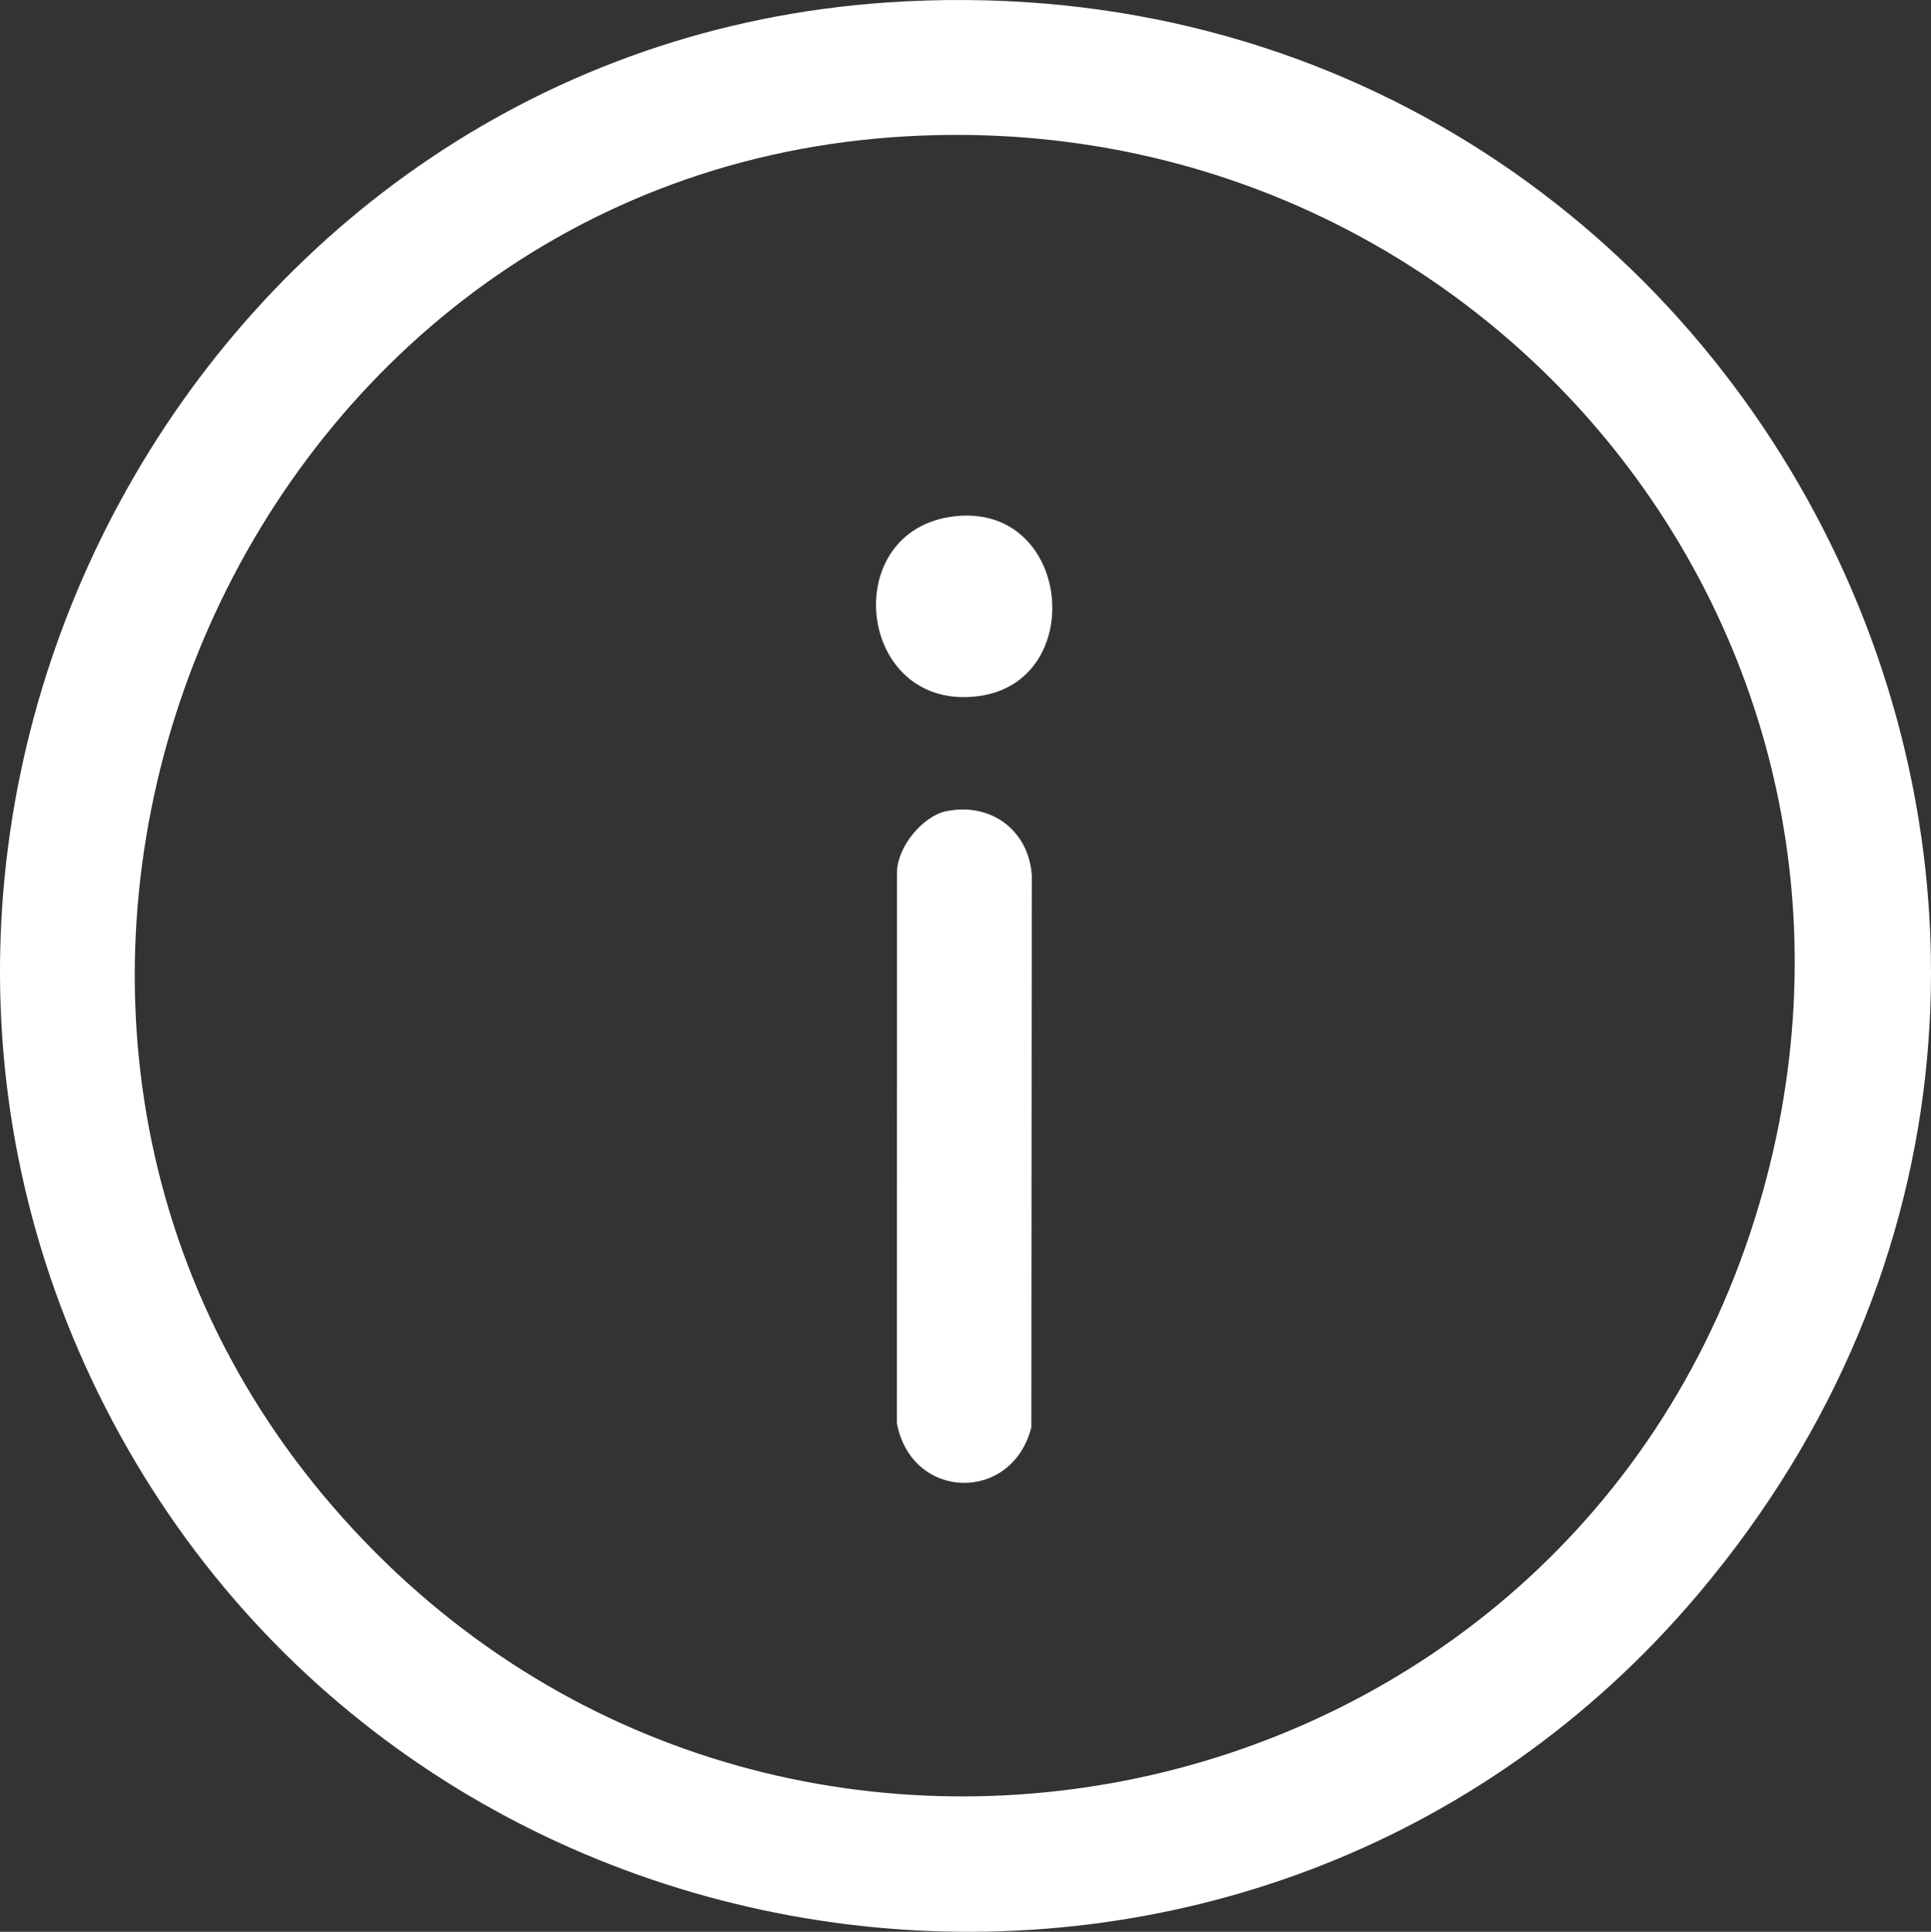 <?xml version="1.0" encoding="UTF-8"?>
<svg xmlns="http://www.w3.org/2000/svg" id="Livello_2" data-name="Livello 2" viewBox="0 0 343.72 343.82">
  <rect x="0" y="0" width="343.72" height="343.82" fill="#333333" stroke="none"/>
  <defs>
    <style>
      .cls-1 {
        fill: #fff;
      }
    </style>
  </defs>
  <g id="Livello_1-2" data-name="Livello 1">
    <g>
      <path class="cls-1" d="M158.02.43c152.77-10.28,243.3,166.01,144.26,283.29-77.89,92.24-225.81,75.44-282.23-30.74C-37.64,144.39,35.55,8.67,158.02.43ZM158.77,24.43C40.32,33.07-18.68,178.25,59.39,268.31c76.56,88.33,220.71,58.01,253.75-53.96,29.88-101.24-50.23-197.51-154.37-189.92Z"></path>
      <path class="cls-1" d="M168.45,144.38c7.9-1.64,14.68,3.4,15.21,11.42l-.08,98.23c-3.43,13.51-21.29,13.1-23.93-.69l.02-98.27c.13-4.41,4.57-9.82,8.78-10.7Z"></path>
      <path class="cls-1" d="M169.99,91.88c20.72-2.28,23.74,29.4,4.22,32.01-21.69,2.9-25.29-29.68-4.22-32.01Z"></path>
    </g>
  </g>
</svg>
